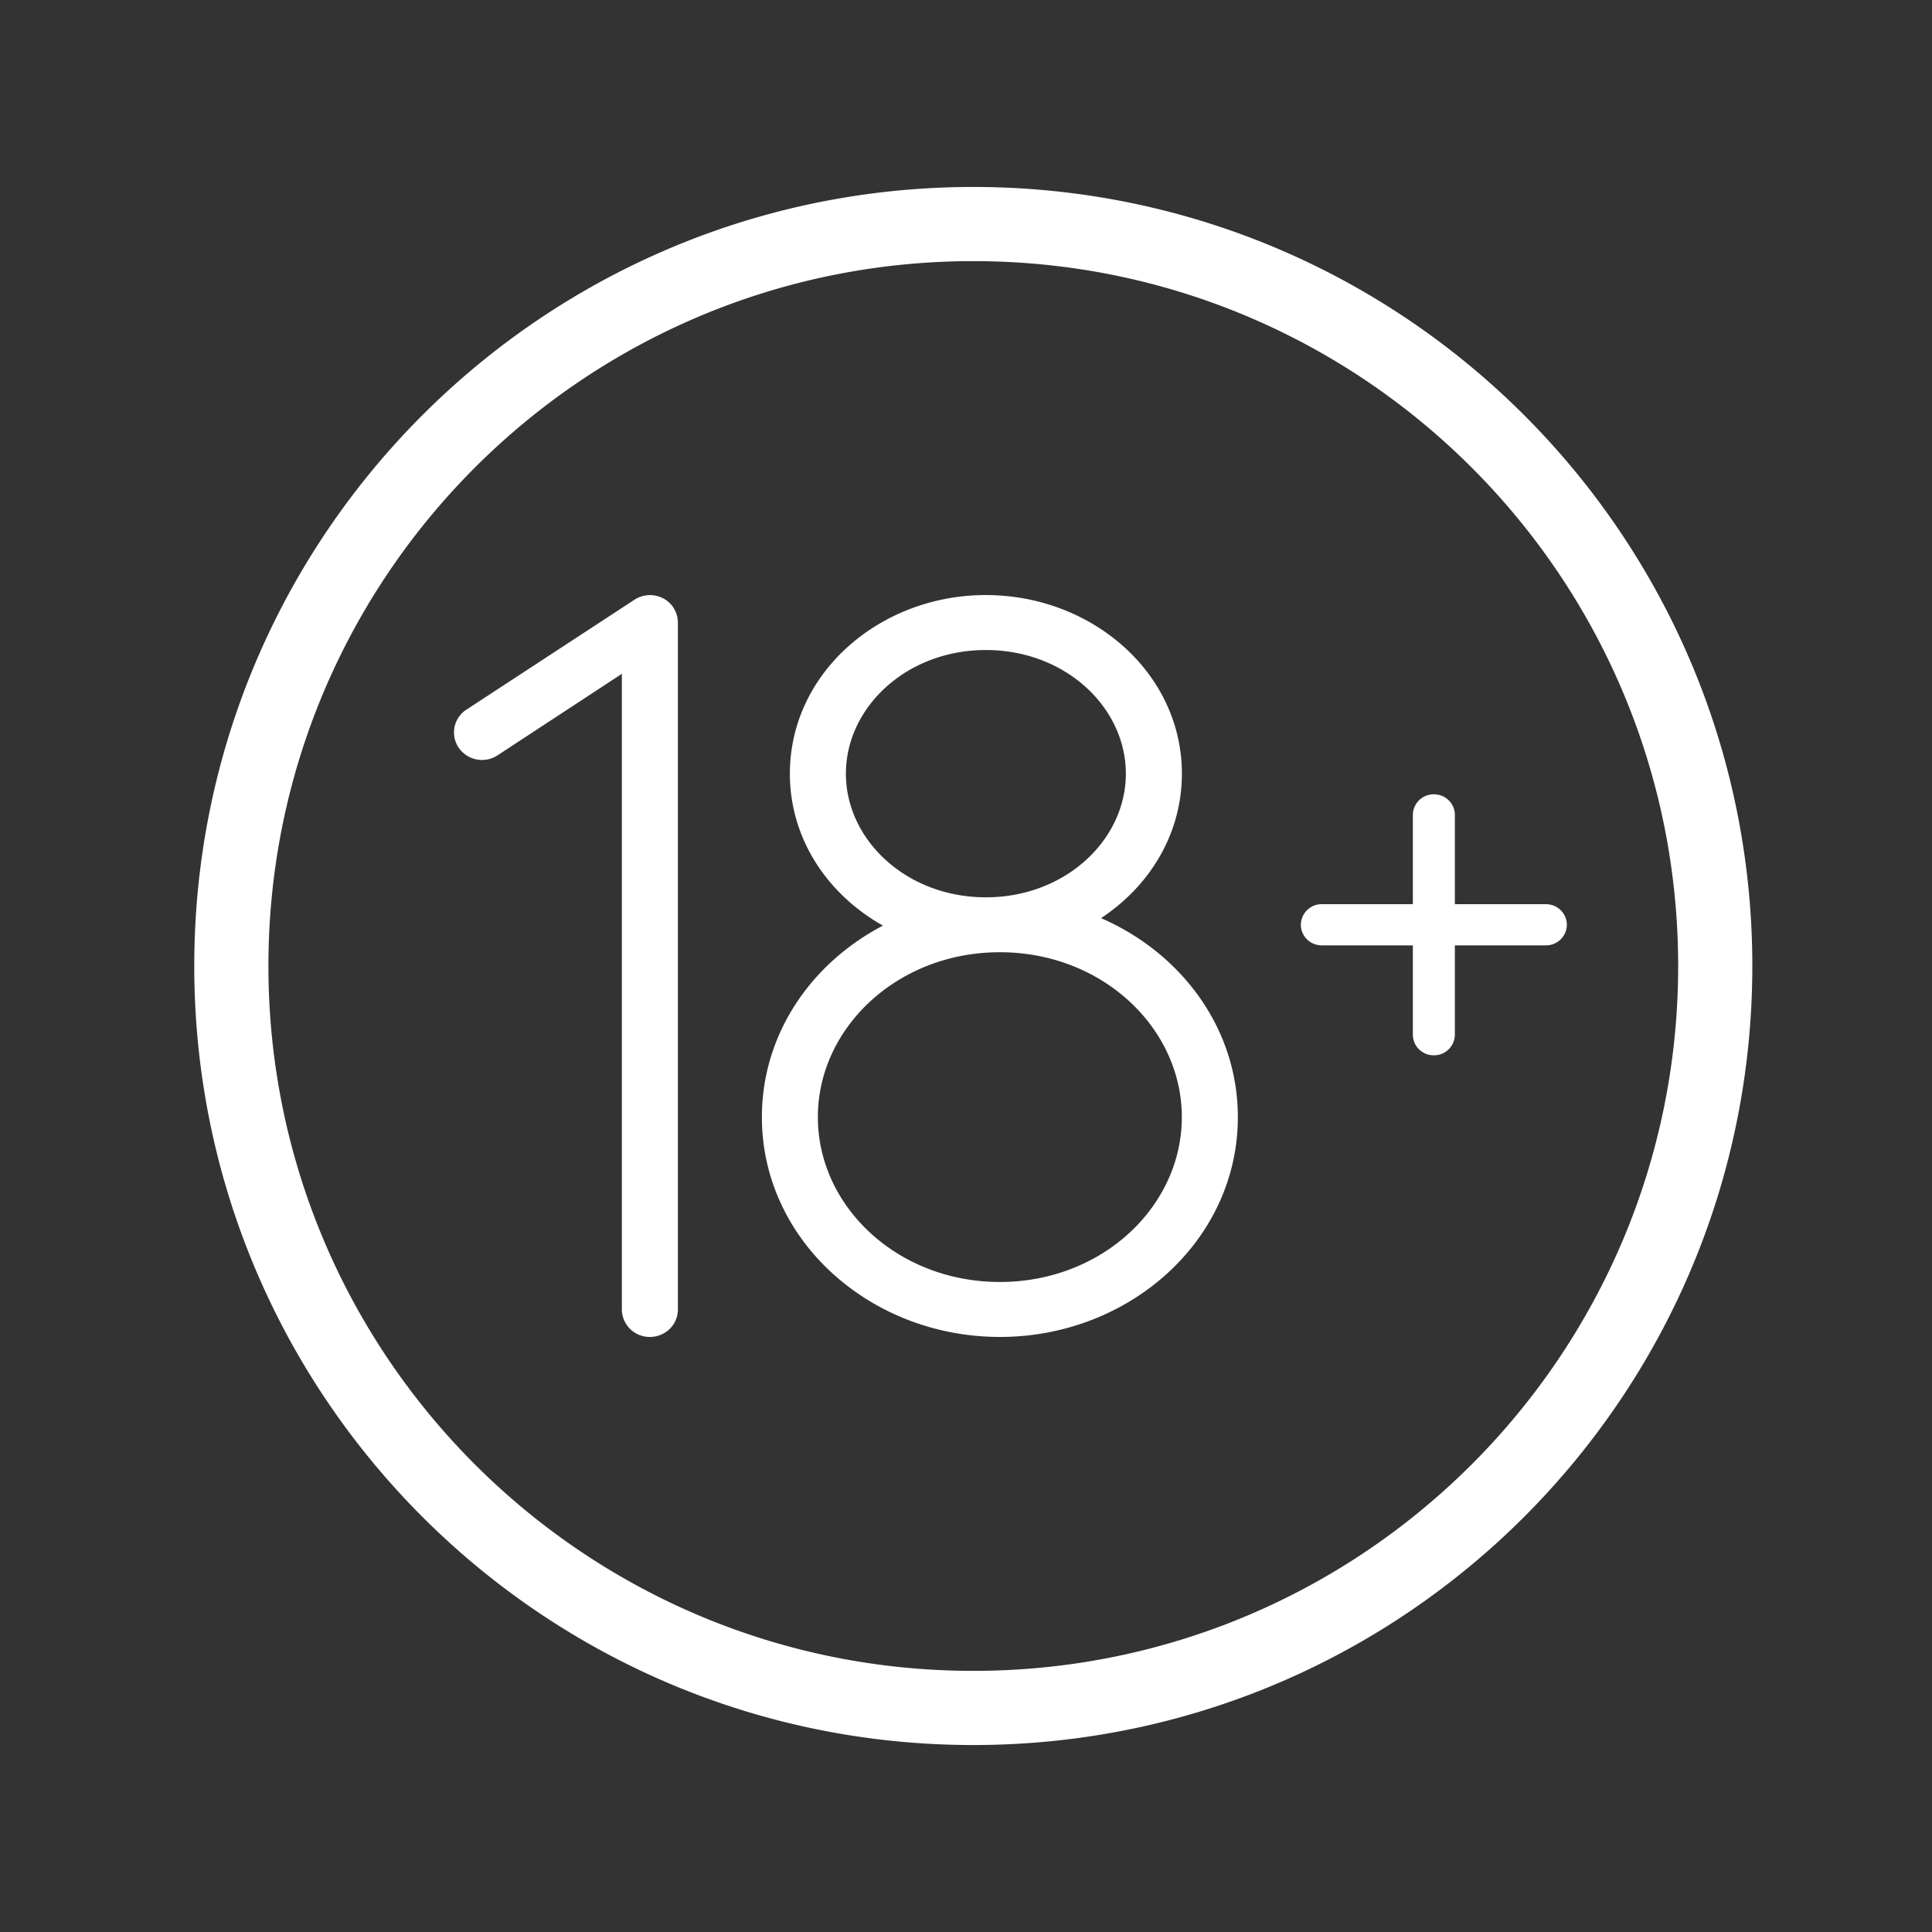 <svg xmlns="http://www.w3.org/2000/svg" width="31" height="31" fill="none"><rect width="100%" height="100%" fill="#333333" stroke="none"/><path fill="#fff" fill-rule="evenodd" d="M4.307 15.5c0-6.246 5.064-11.31 11.31-11.31s11.31 5.064 11.31 11.31-5.064 11.31-11.31 11.31-11.31-5.064-11.31-11.31ZM15.617 3c-6.904 0-12.5 5.596-12.5 12.5S8.713 28 15.617 28c6.903 0 12.5-5.596 12.5-12.5S22.52 3 15.617 3ZM10.64 9.6a.44.44 0 0 1 .237.389v11.023c0 .243-.2.44-.449.44a.445.445 0 0 1-.45-.44v-10.2L7.983 12.12a.455.455 0 0 1-.623-.122.436.436 0 0 1 .125-.612l2.695-1.763a.457.457 0 0 1 .461-.022Zm2.933 2.814c0-1.06.968-1.984 2.246-1.984s2.246.923 2.246 1.984c0 1.06-.968 1.984-2.246 1.984s-2.246-.924-2.246-1.984Zm2.246-2.866c-1.7 0-3.145 1.247-3.145 2.866 0 1.047.606 1.94 1.494 2.438-1.152.601-1.943 1.74-1.943 3.073 0 1.976 1.74 3.527 3.819 3.527 2.079 0 3.818-1.55 3.818-3.527 0-1.428-.908-2.633-2.195-3.193.78-.515 1.297-1.35 1.297-2.318 0-1.619-1.446-2.866-3.145-2.866Zm-2.696 8.377c0-1.433 1.278-2.646 2.92-2.646 1.643 0 2.92 1.213 2.92 2.646 0 1.433-1.277 2.645-2.92 2.645-1.642 0-2.92-1.212-2.92-2.645Zm8.087-3.417a.334.334 0 0 0-.337.33c0 .183.15.331.337.331h1.46v1.433c0 .183.15.331.337.331a.334.334 0 0 0 .337-.33v-1.434h1.46a.334.334 0 0 0 .337-.33c0-.183-.151-.331-.337-.331h-1.46v-1.433c0-.183-.151-.33-.337-.33a.334.334 0 0 0-.337.33v1.433h-1.46Z" clip-rule="evenodd"/></svg>